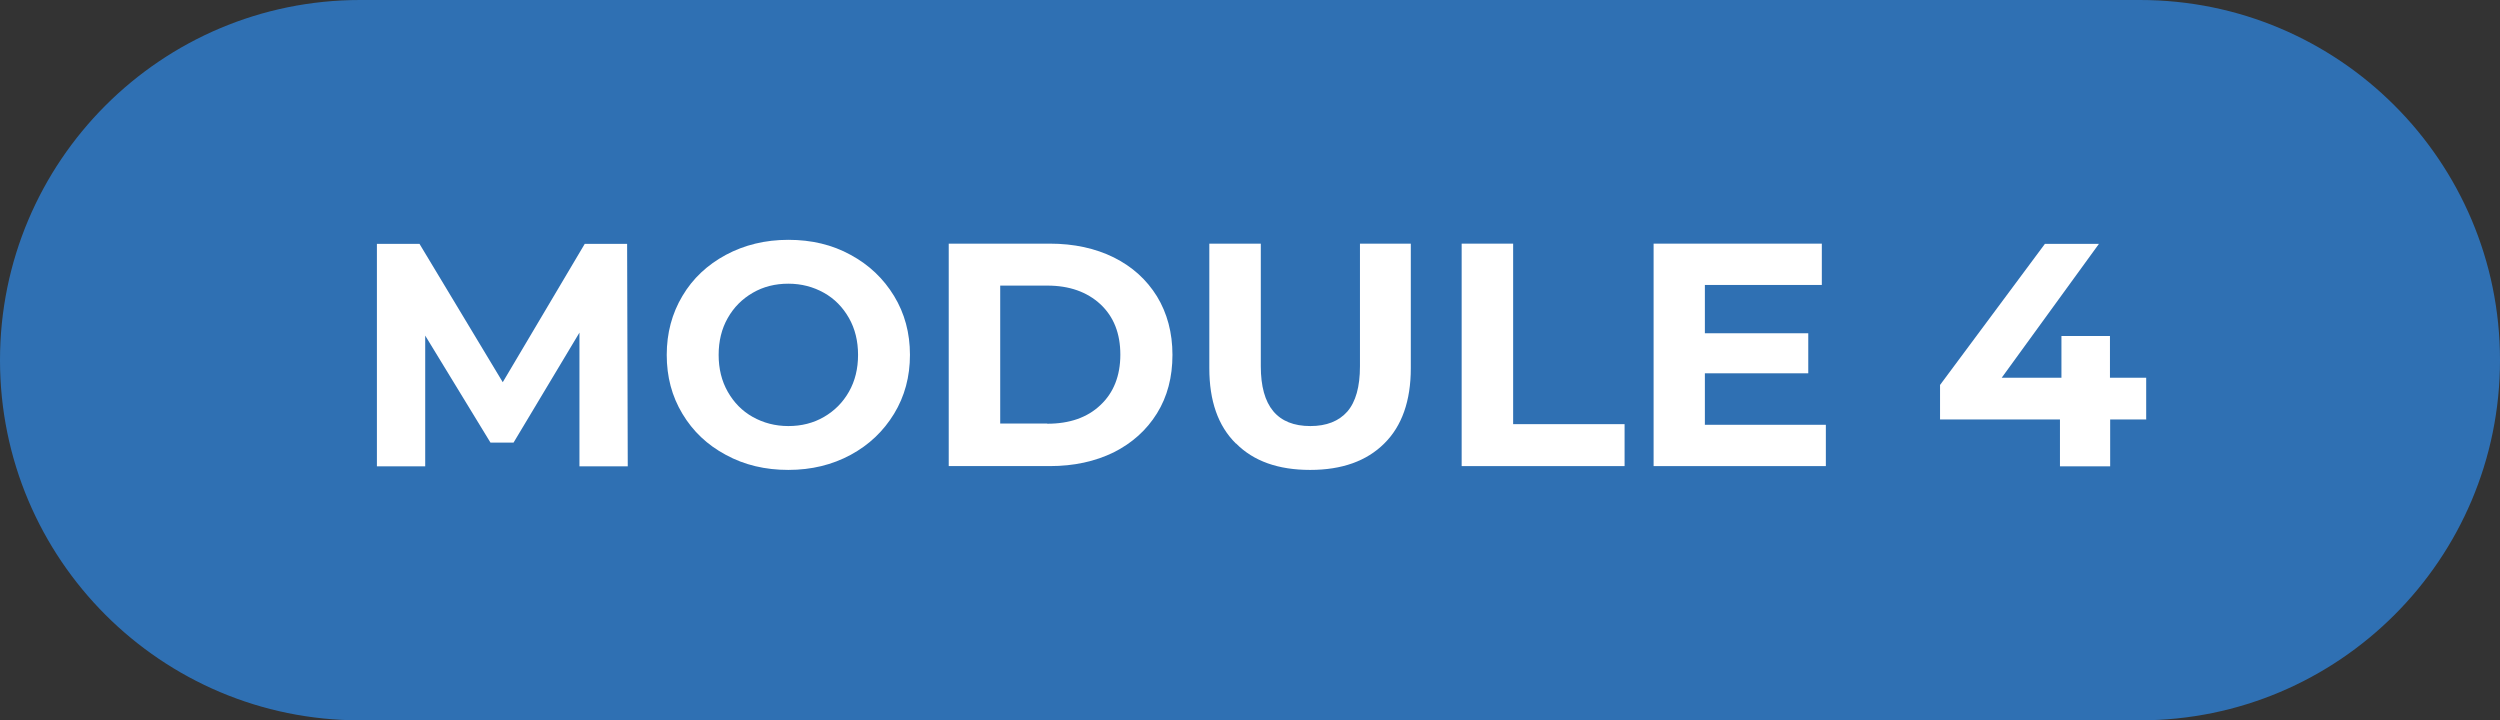 <svg xmlns="http://www.w3.org/2000/svg" id="Layer_1" viewBox="0 0 118 34"><rect x="0" y="0" width="118" height="34" fill="#333333" stroke="none"/><defs><style>.cls-1{fill:#2f70b3;}.cls-2{isolation:isolate;}.cls-3{fill:#fff;}</style></defs><path id="Rectangle_591" class="cls-1" d="M17,0h84c9.39,0,17,7.61,17,17h0c0,9.39-7.61,17-17,17H17C7.61,34,0,26.39,0,17h0C0,7.61,7.61,0,17,0Z"></path><g id="MODULE_1" class="cls-2"><g class="cls-2"><path class="cls-3" d="M27.35,22v-6.3s-3.11,5.19-3.11,5.19h-1.09l-3.08-5.05v6.17h-2.28v-10.5h2.01l3.93,6.53,3.87-6.53h2l.03,10.5h-2.28Z"></path><path class="cls-3" d="M34.26,21.47c-.88-.47-1.56-1.12-2.05-1.94-.5-.83-.74-1.75-.74-2.78s.25-1.96.74-2.78c.49-.83,1.18-1.47,2.05-1.94.88-.47,1.86-.71,2.95-.71s2.07.23,2.94.71c.87.47,1.55,1.12,2.05,1.94s.75,1.75.75,2.78-.25,1.96-.75,2.78-1.18,1.47-2.05,1.94c-.87.47-1.85.71-2.94.71s-2.07-.23-2.95-.71ZM38.89,19.68c.5-.29.89-.68,1.18-1.19s.43-1.09.43-1.74-.14-1.23-.43-1.74-.68-.91-1.18-1.19-1.06-.43-1.68-.43-1.18.14-1.68.43-.89.68-1.18,1.19-.43,1.09-.43,1.74.14,1.23.43,1.74.68.91,1.18,1.19,1.06.43,1.68.43,1.18-.14,1.68-.43Z"></path><path class="cls-3" d="M44.78,11.5h4.77c1.14,0,2.15.22,3.02.65.88.44,1.55,1.05,2.04,1.84.48.79.73,1.71.73,2.76s-.24,1.97-.73,2.76c-.49.79-1.17,1.4-2.04,1.84-.88.43-1.88.65-3.02.65h-4.77v-10.5ZM49.43,20c1.05,0,1.89-.29,2.51-.88.62-.58.94-1.38.94-2.38s-.31-1.79-.94-2.38c-.63-.58-1.46-.88-2.51-.88h-2.22v6.51h2.22Z"></path><path class="cls-3" d="M58.33,20.93c-.84-.83-1.25-2.01-1.25-3.55v-5.88h2.43v5.79c0,1.88.78,2.82,2.34,2.82.76,0,1.34-.23,1.74-.68.4-.46.6-1.17.6-2.14v-5.79h2.4v5.88c0,1.54-.42,2.73-1.25,3.55-.83.83-2,1.25-3.5,1.25s-2.67-.41-3.5-1.25Z"></path><path class="cls-3" d="M68.99,11.5h2.43v8.52h5.26v1.98h-7.69v-10.5Z"></path><path class="cls-3" d="M86.18,20.05v1.95h-8.13v-10.5h7.94v1.95h-5.52v2.28h4.88v1.89h-4.88v2.43h5.71Z"></path><path class="cls-3" d="M101.31,19.8h-1.71v2.21h-2.37v-2.21h-5.66v-1.63l4.95-6.66h2.55l-4.59,6.32h2.82v-1.97h2.29v1.97h1.71v1.98Z"></path></g></g></svg>